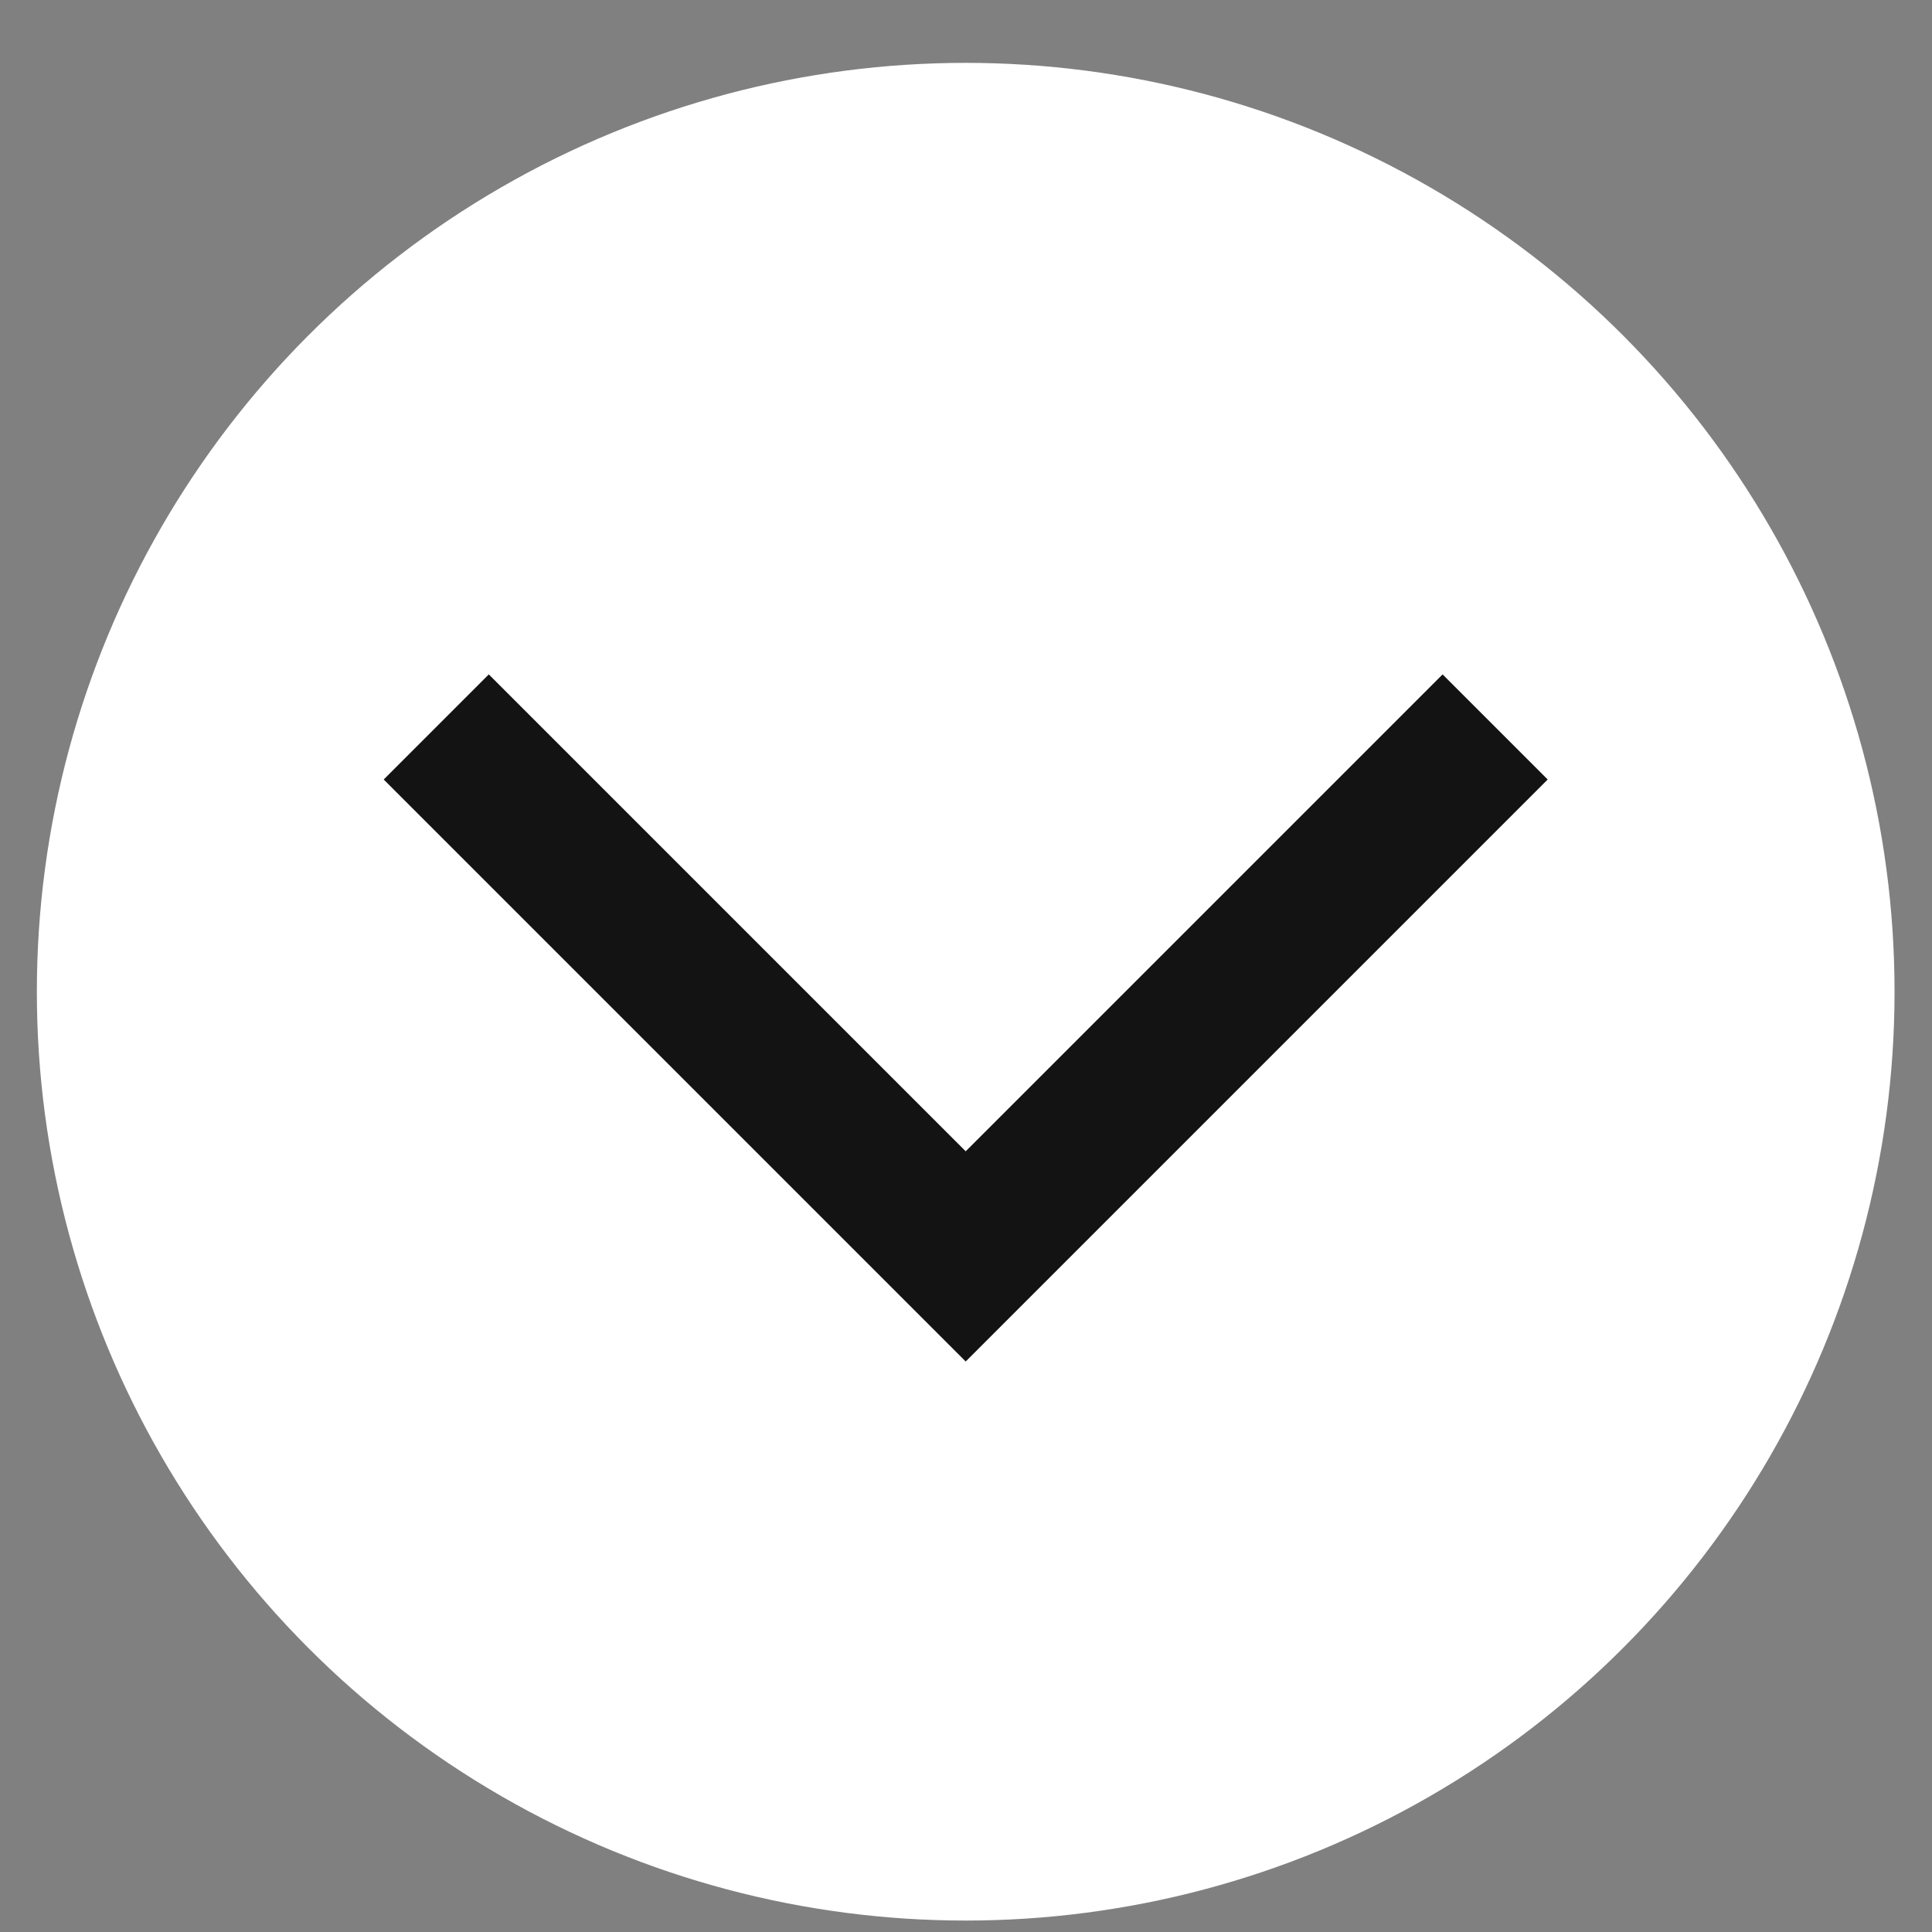 <svg width="26" height="26" viewBox="0 0 26 26" fill="none" xmlns="http://www.w3.org/2000/svg">
<rect x="0" y="0" width="26" height="26" fill="#808080" stroke="none"/>
<circle cx="12.996" cy="13.346" r="12.5" fill="#FFFFFF00"/>
<path d="M20.121 9.783L12.996 16.908L5.871 9.783" stroke="#131313" stroke-width="2"/>
</svg>
